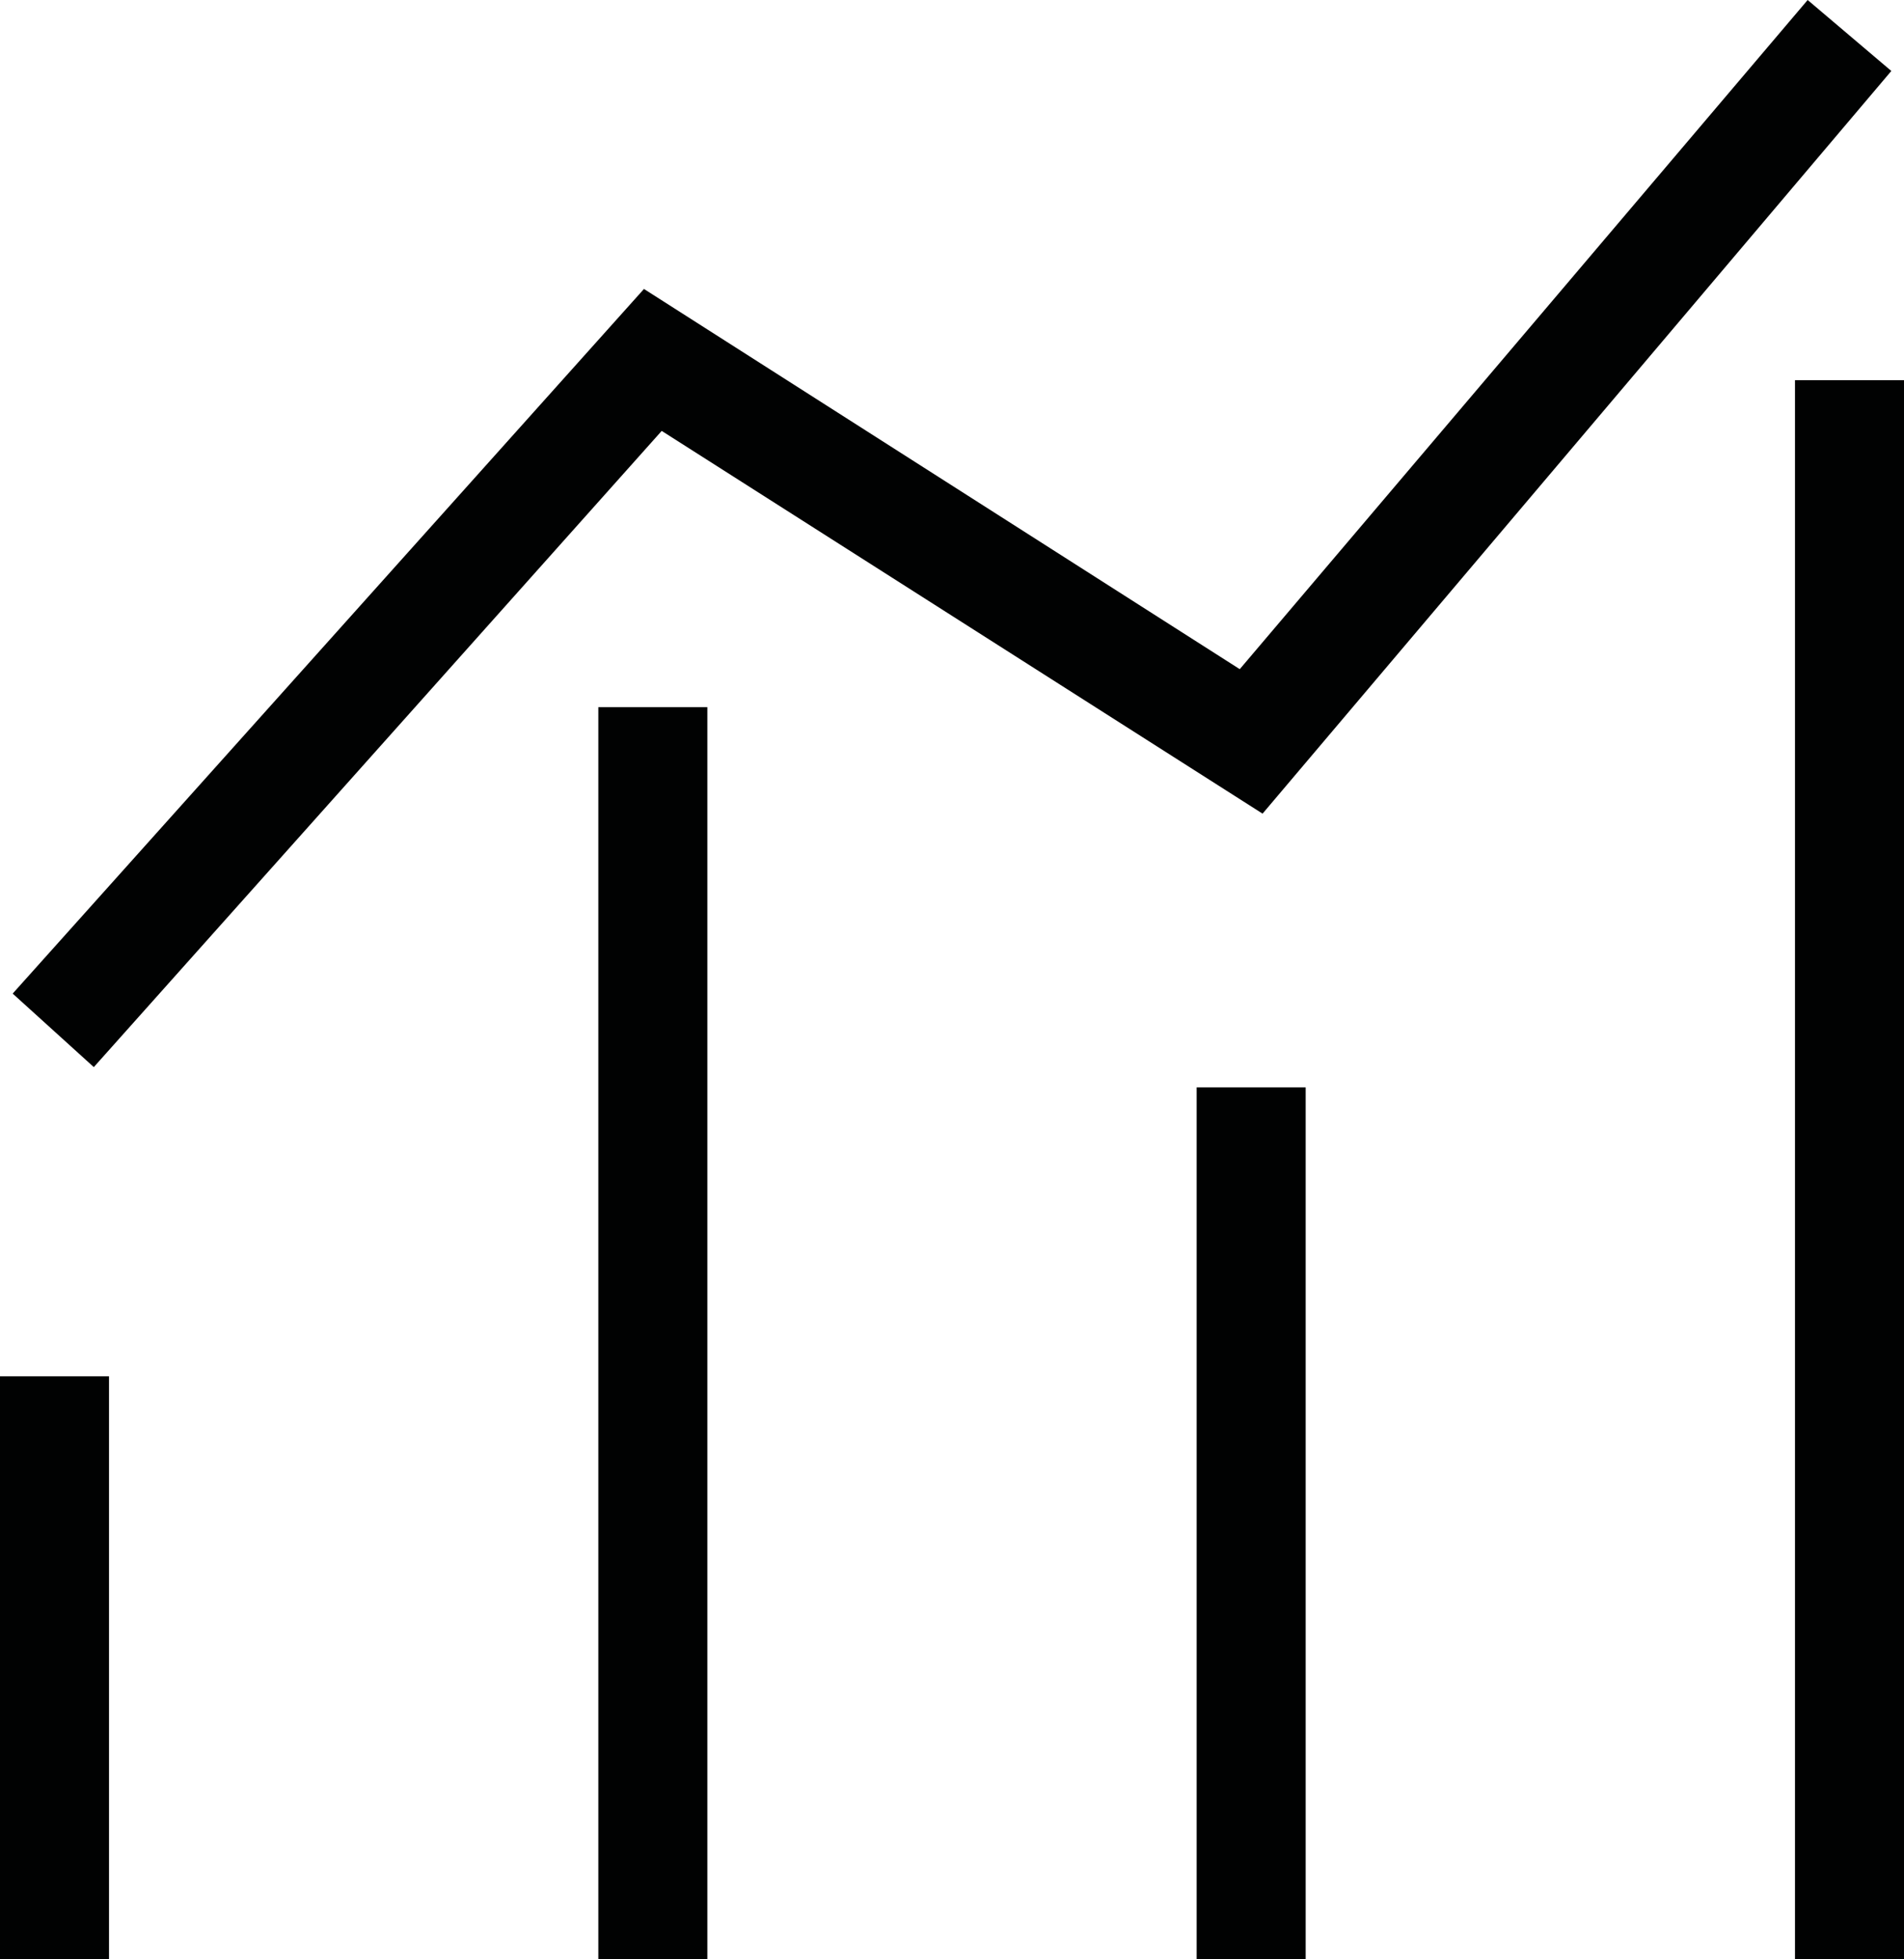 <svg width="105" height="108" viewBox="0 0 105 108" fill="none" xmlns="http://www.w3.org/2000/svg">
<g clip-path="url(#clip0_79_536)">
<path d="M6.012 75.865H0V108H6.012V75.865Z" fill="#010202"/>
<path d="M39.008 38.981H32.996V108.14H39.008V38.981Z" fill="#010202"/>
<path d="M105 20.957H98.988V108.14H105V20.957Z" fill="#010202"/>
<path d="M72.004 59.938H65.992V108H72.004V59.938Z" fill="#010202"/>
<path d="M5.173 58.82L0.699 54.768L35.513 15.928L68.369 36.885L99.687 0L104.301 3.912L69.627 44.849L36.491 23.752L5.173 58.82Z" fill="#010202"/>
</g>
<defs>
<clipPath id="clip0_79_536">
<rect width="105" height="108" fill="white"/>
</clipPath>
</defs>
</svg>
